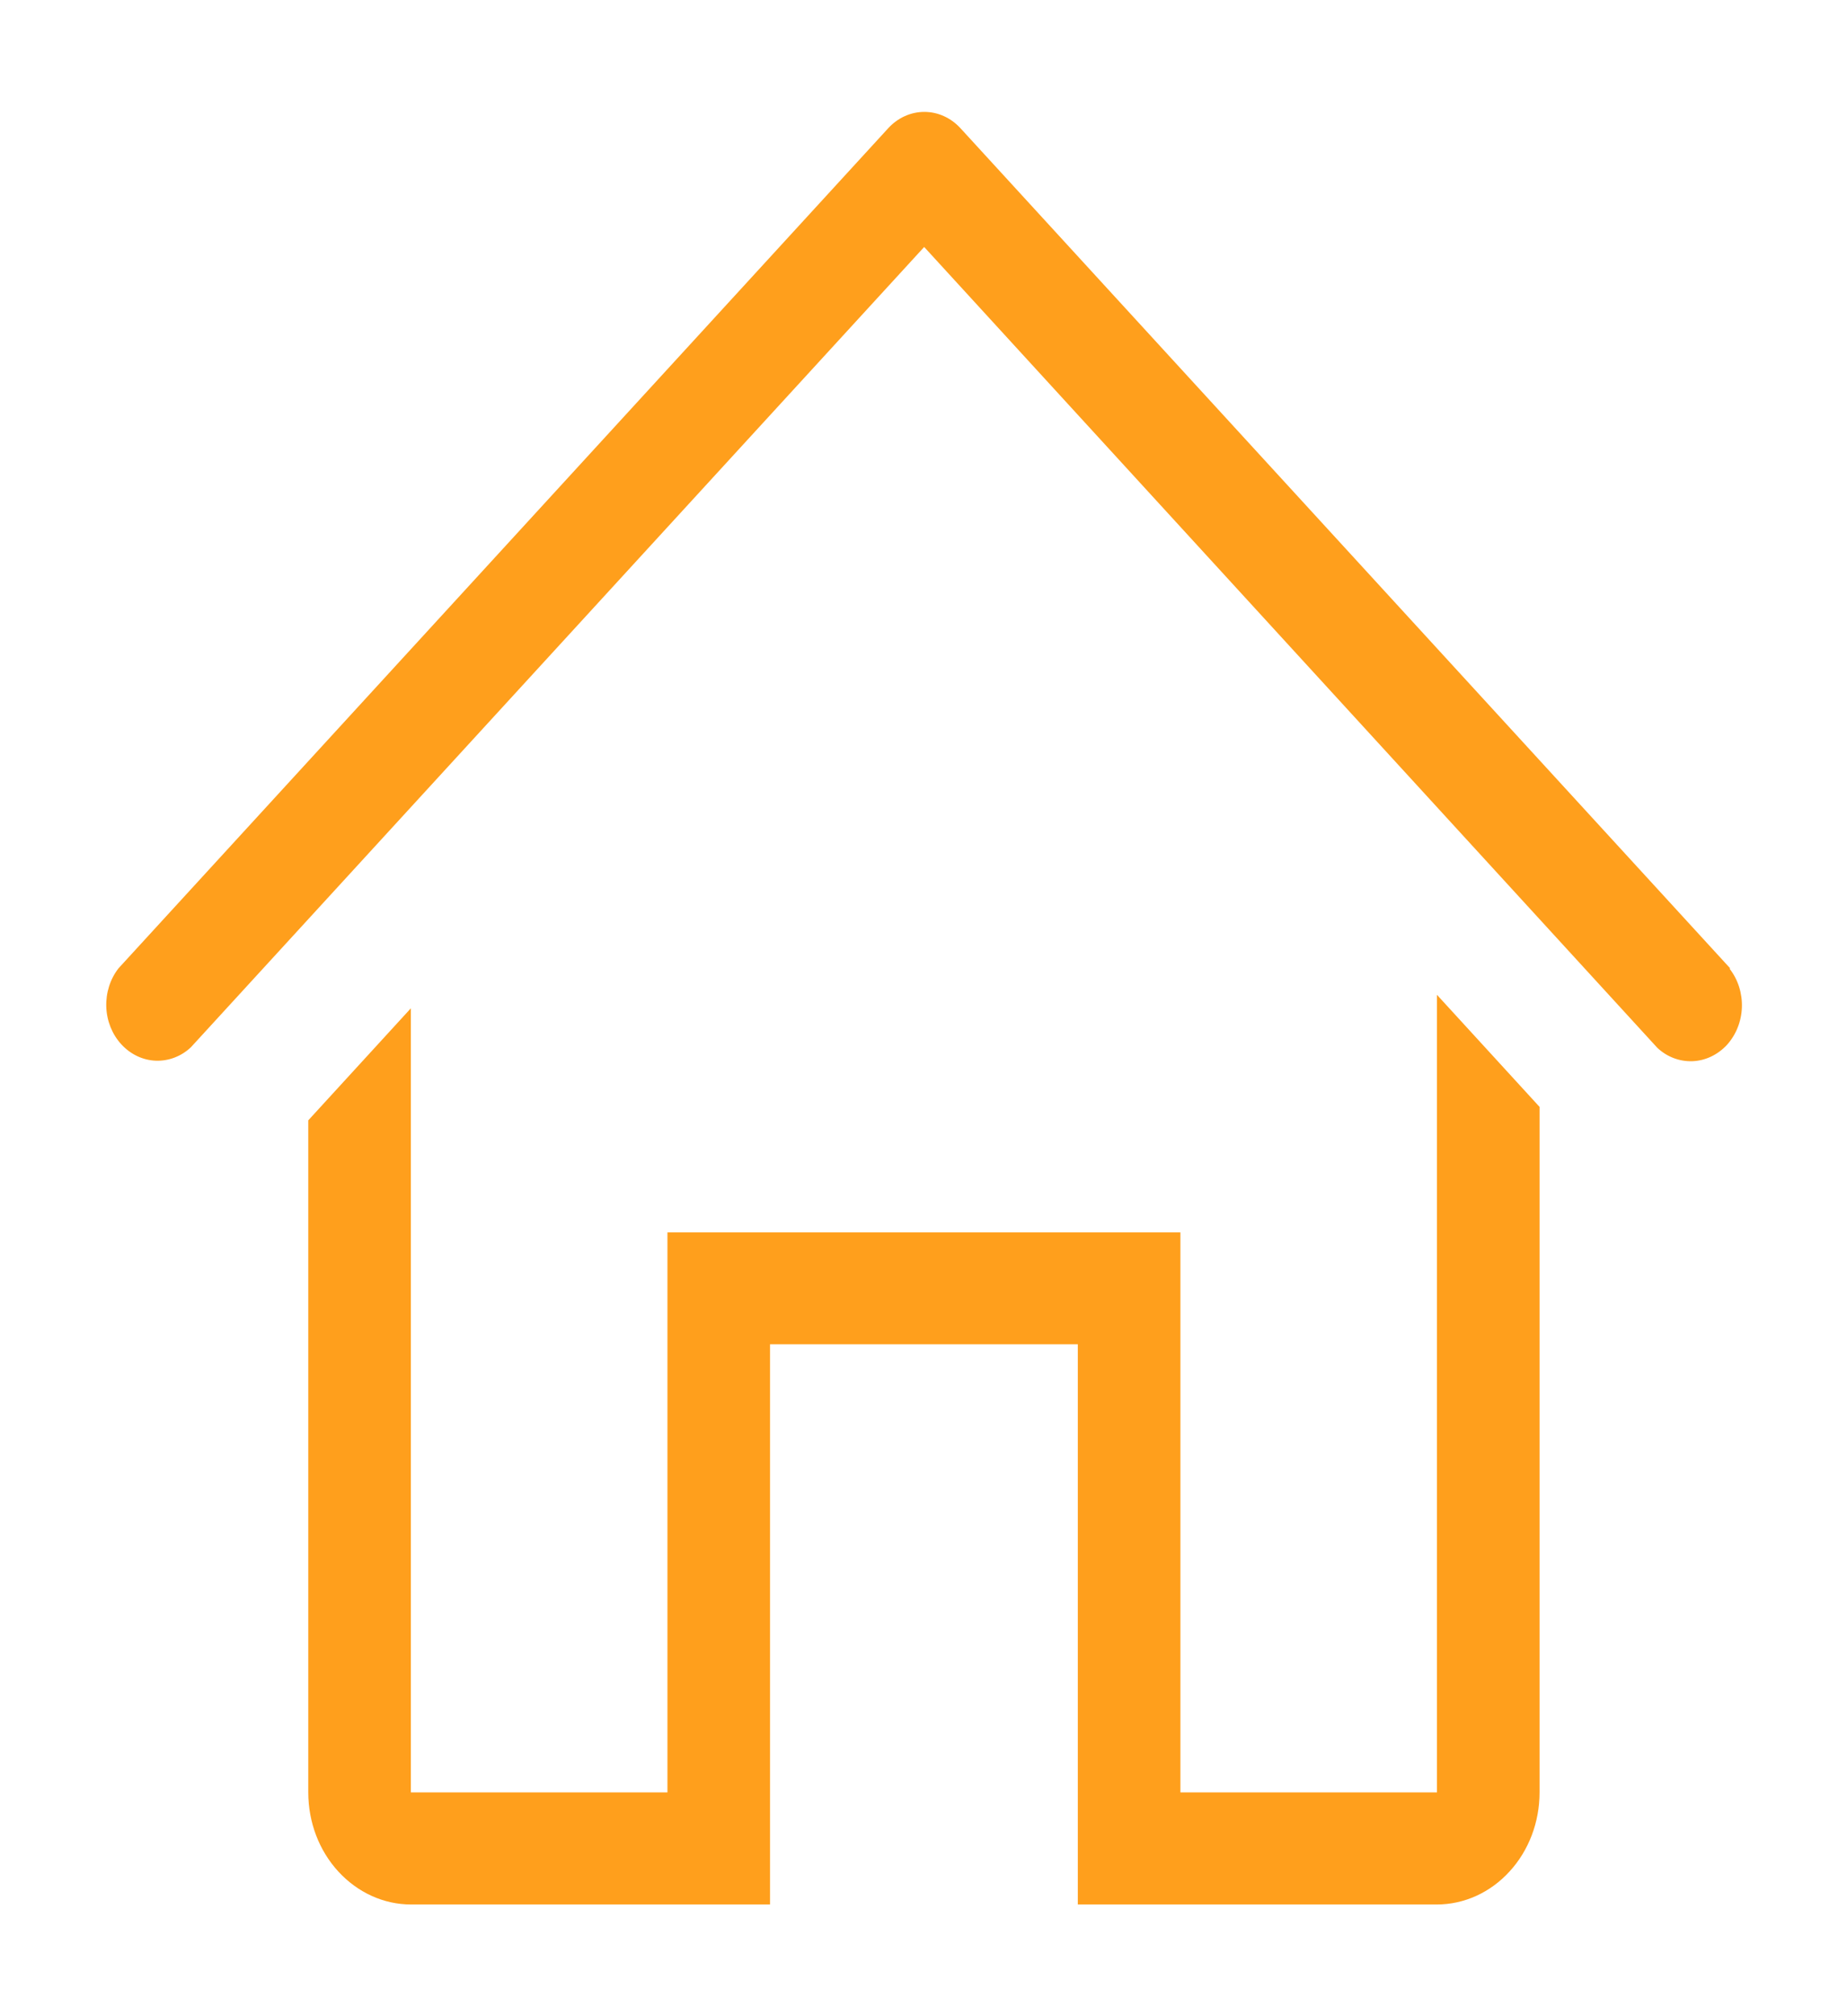 <?xml version="1.0" encoding="UTF-8"?> <svg xmlns="http://www.w3.org/2000/svg" width="11" height="12" viewBox="0 0 11 12" fill="none"> <path d="M10.304 5.763L5.72 0.763C5.663 0.701 5.586 0.666 5.505 0.666C5.424 0.666 5.347 0.701 5.29 0.763L0.706 5.763C0.656 5.827 0.63 5.909 0.633 5.993C0.636 6.077 0.668 6.156 0.722 6.215C0.777 6.275 0.85 6.31 0.927 6.313C1.003 6.316 1.079 6.288 1.137 6.233L5.504 1.47L9.87 6.236C9.928 6.291 10.004 6.319 10.08 6.316C10.157 6.313 10.23 6.278 10.285 6.219C10.339 6.159 10.371 6.08 10.374 5.996C10.377 5.912 10.351 5.83 10.301 5.766L10.304 5.763Z" fill="#FF9F1C"></path> <path d="M8.558 10.668H7.03V7.335H3.975V10.668H2.447V6.001L1.836 6.668V10.668C1.836 10.845 1.9 11.014 2.015 11.139C2.13 11.264 2.285 11.335 2.447 11.335H4.586V8.001H6.419V11.335H8.558C8.72 11.335 8.876 11.264 8.99 11.139C9.105 11.014 9.169 10.845 9.169 10.668V6.588L8.558 5.921V10.668Z" fill="#FF9F1C"></path> </svg> 